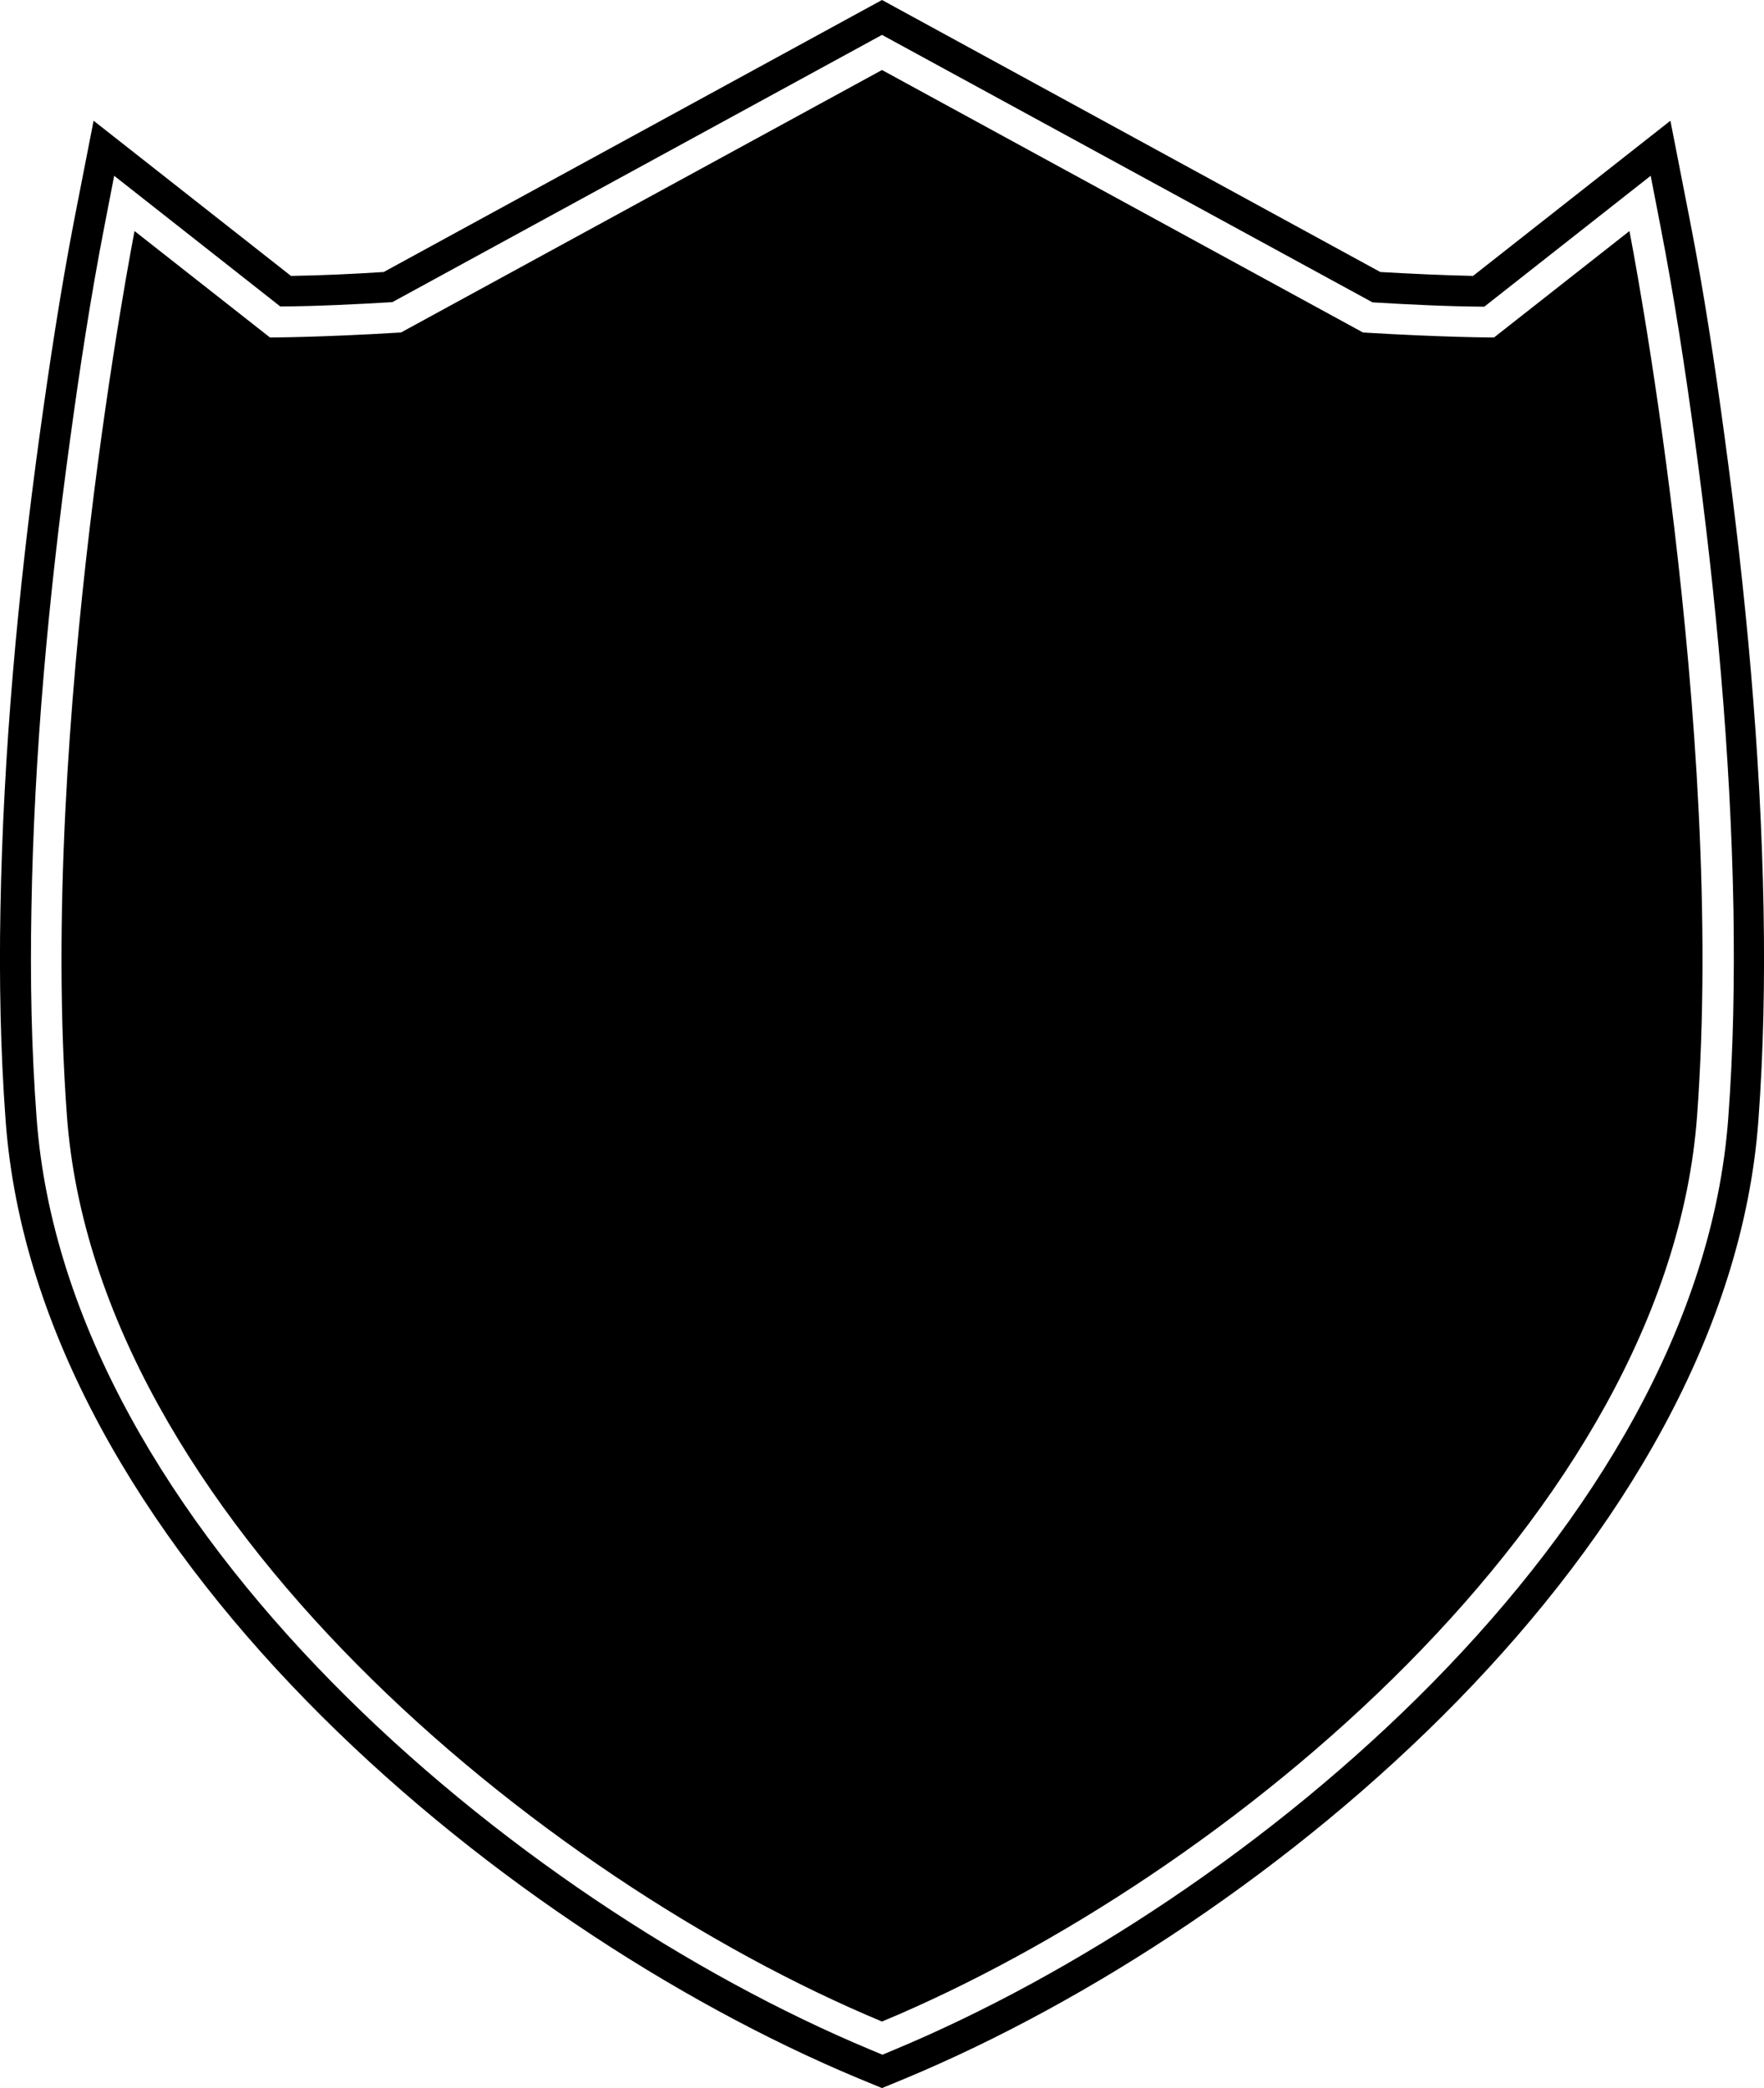 <?xml version="1.0" encoding="UTF-8"?>
<svg id="Layer_2" data-name="Layer 2" xmlns="http://www.w3.org/2000/svg" viewBox="0 0 81.42 96.34">
  <defs>
    <style>
      .cls-1 {
        fill: #000;
        fill-rule: evenodd;
        stroke-width: 0px;
      }
    </style>
  </defs>
  <g id="Object">
    <path id="_2" data-name="2" class="cls-1" d="M13.43,12.73c1.42-.02,2.86-.09,4.28-.18L40.71,0l23,12.55c1.42.08,2.86.15,4.28.18l9.11-7.16.89,4.55c.65,3.3,1.16,6.69,1.61,10.02.98,7.2,1.67,14.54,1.8,21.81.06,3.25,0,6.52-.24,9.76-1.44,19.49-22.45,37.13-39.36,44.18l-1.09.45-1.09-.45C22.71,88.84,1.7,71.2.26,51.71c-.24-3.25-.3-6.51-.24-9.76.13-7.27.81-14.6,1.8-21.81.46-3.33.97-6.71,1.61-10.02l.89-4.55,9.11,7.16h0ZM12.95,14.15l-7.68-6.04-.44,2.27c-.64,3.28-1.15,6.63-1.6,9.94-.98,7.15-1.66,14.43-1.78,21.64-.06,3.21,0,6.43.24,9.63,1.4,18.91,22.11,36.15,38.49,42.98l.55.23.55-.23c16.38-6.83,37.09-24.06,38.49-42.98.24-3.2.29-6.42.24-9.63-.13-7.22-.81-14.49-1.78-21.64-.45-3.3-.96-6.66-1.6-9.94l-.44-2.27-7.68,6.04c-1.71-.01-3.46-.1-5.16-.2L40.71,1.61l-22.6,12.33c-1.71.1-3.45.19-5.16.2h0ZM6.21,10.66S1.75,33.42,3.09,51.5c1.36,18.35,21.79,35.17,37.62,41.77,15.83-6.6,36.26-23.42,37.62-41.77,1.34-18.07-3.12-40.84-3.12-40.84l-6.25,4.91s-2.28,0-6.05-.23L40.71,3.23l-22.2,12.11c-3.77.23-6.05.23-6.05.23l-6.25-4.91Z"/>
  </g>
</svg>
